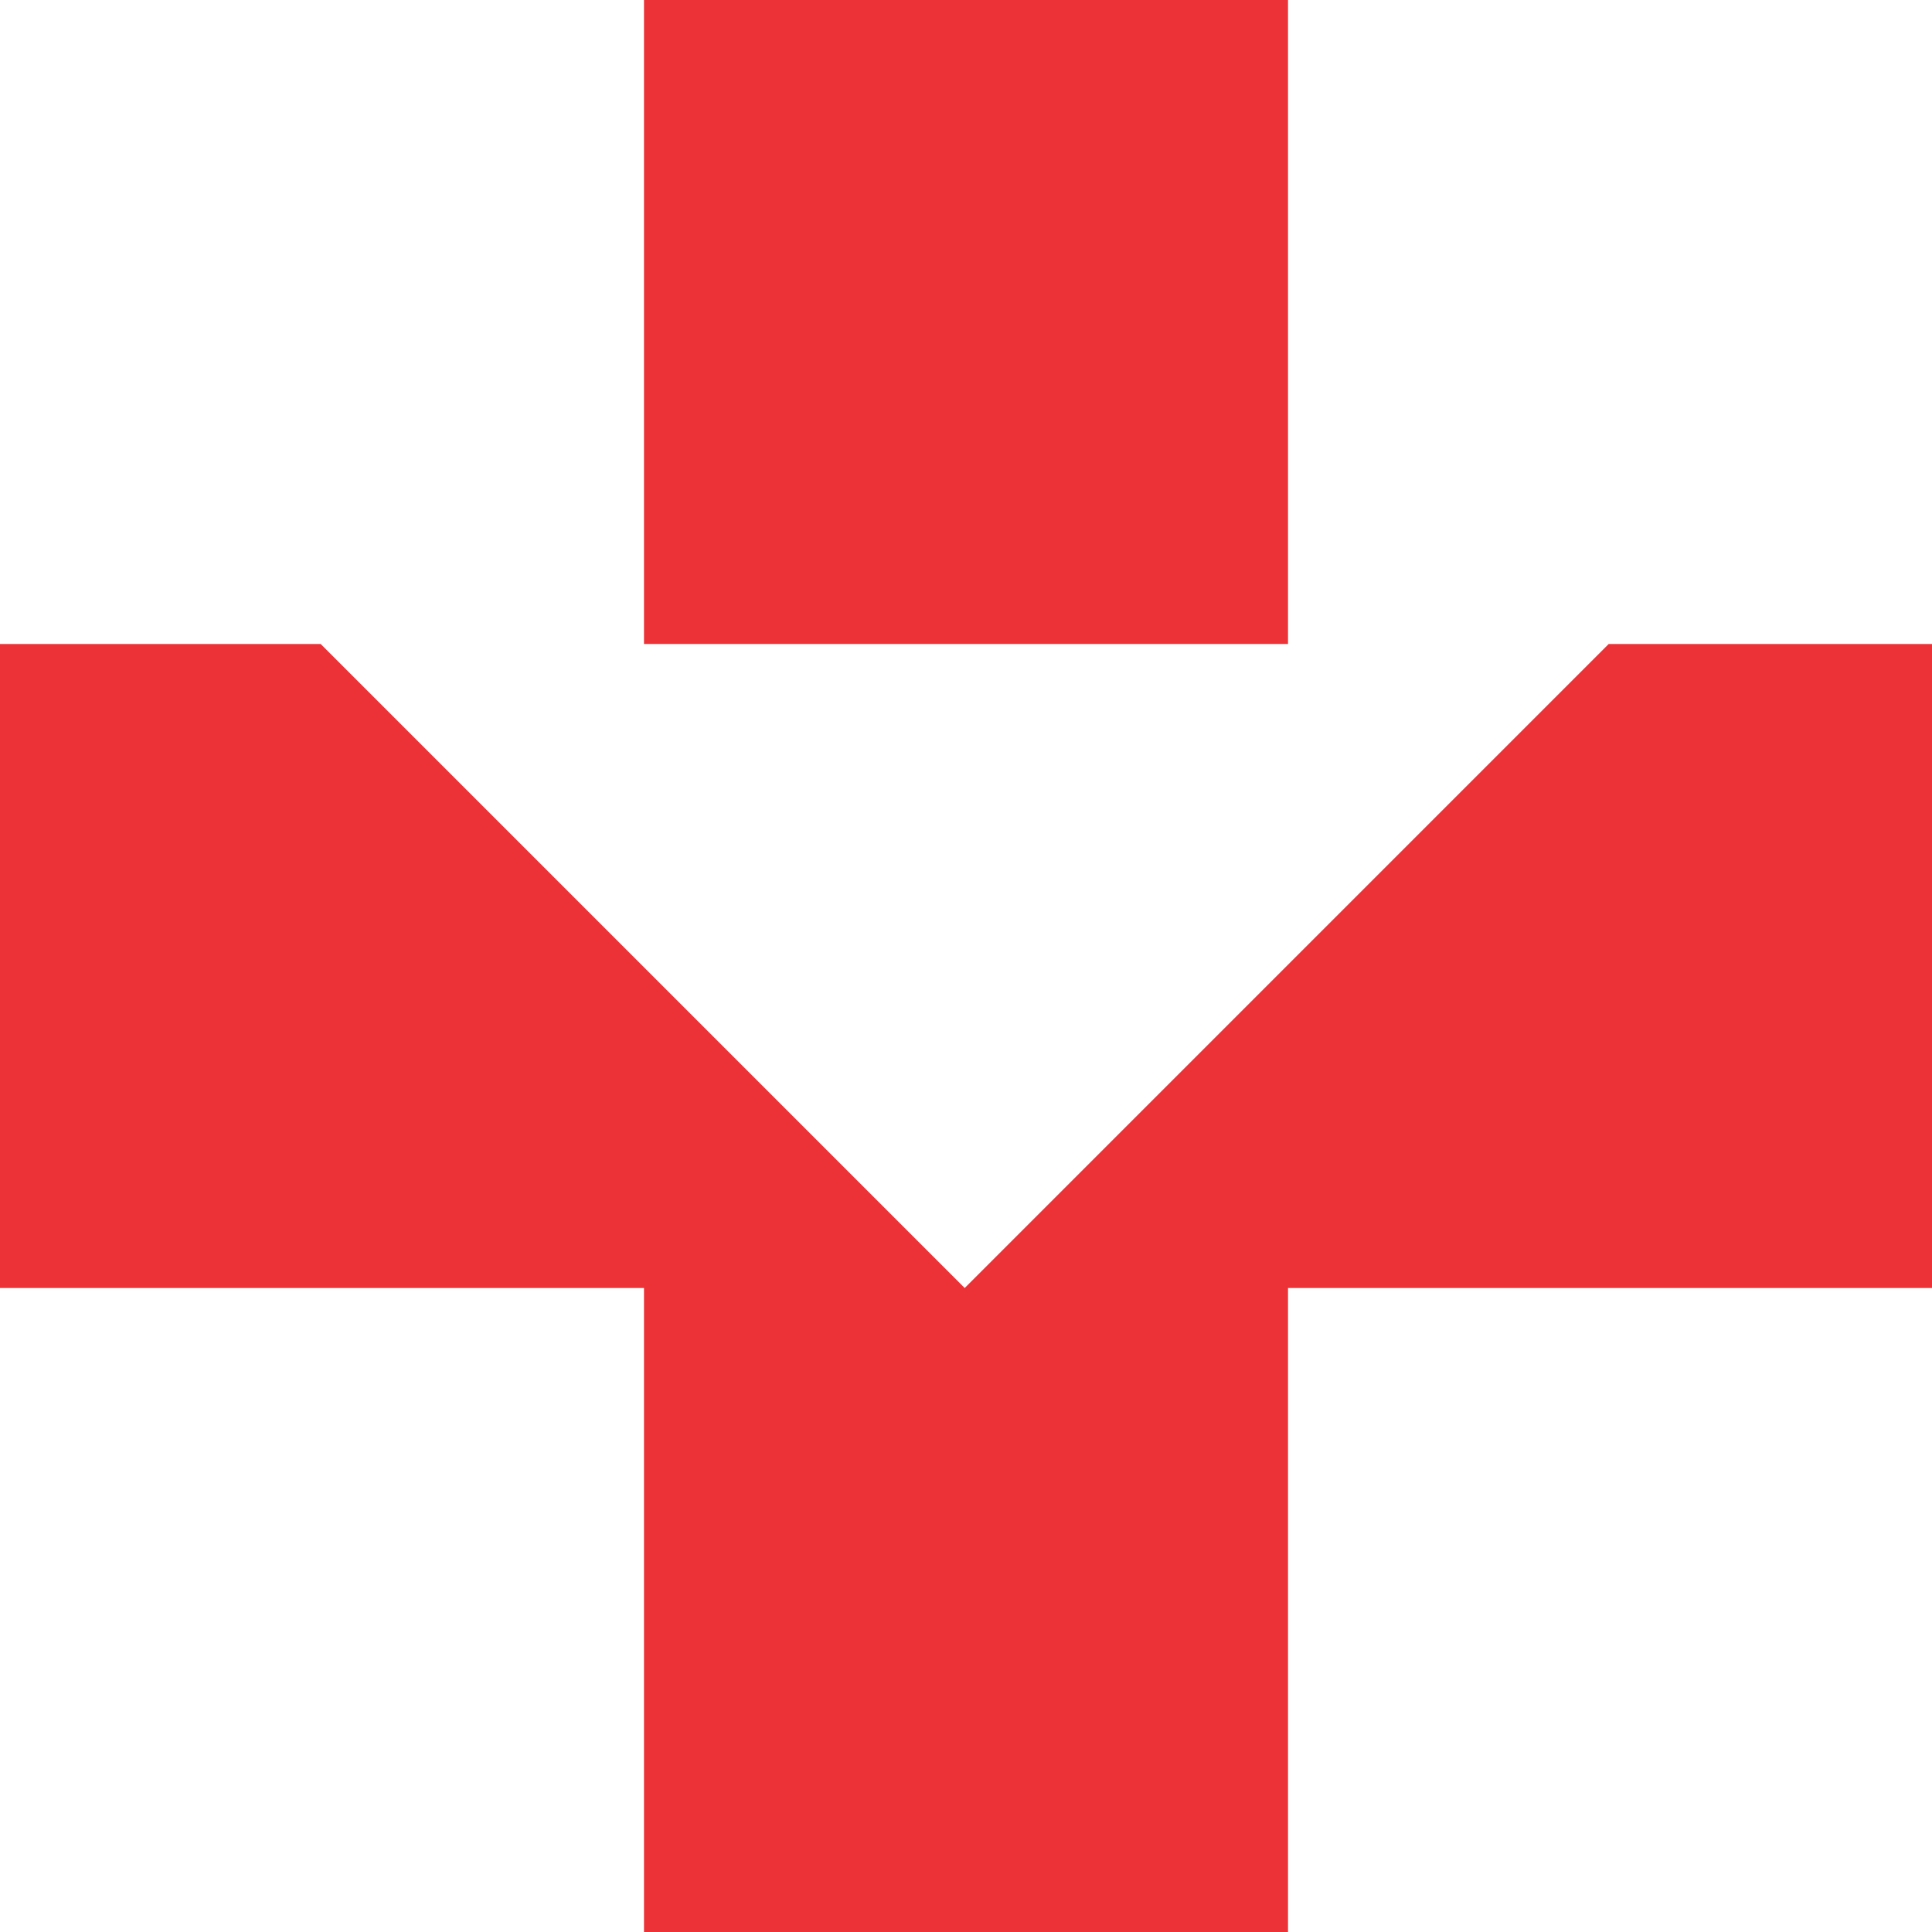 <svg width="40" height="40" viewBox="0 0 40 40" fill="none" xmlns="http://www.w3.org/2000/svg">
<path fill-rule="evenodd" clip-rule="evenodd" d="M0 26.667V13.333H13.333V0H26.667V13.333H40V26.667H26.667V40H13.333V26.667H0ZM19.973 26.667L6.639 13.333H33.306L19.973 26.667Z" fill="#ED3237"/>
</svg>
